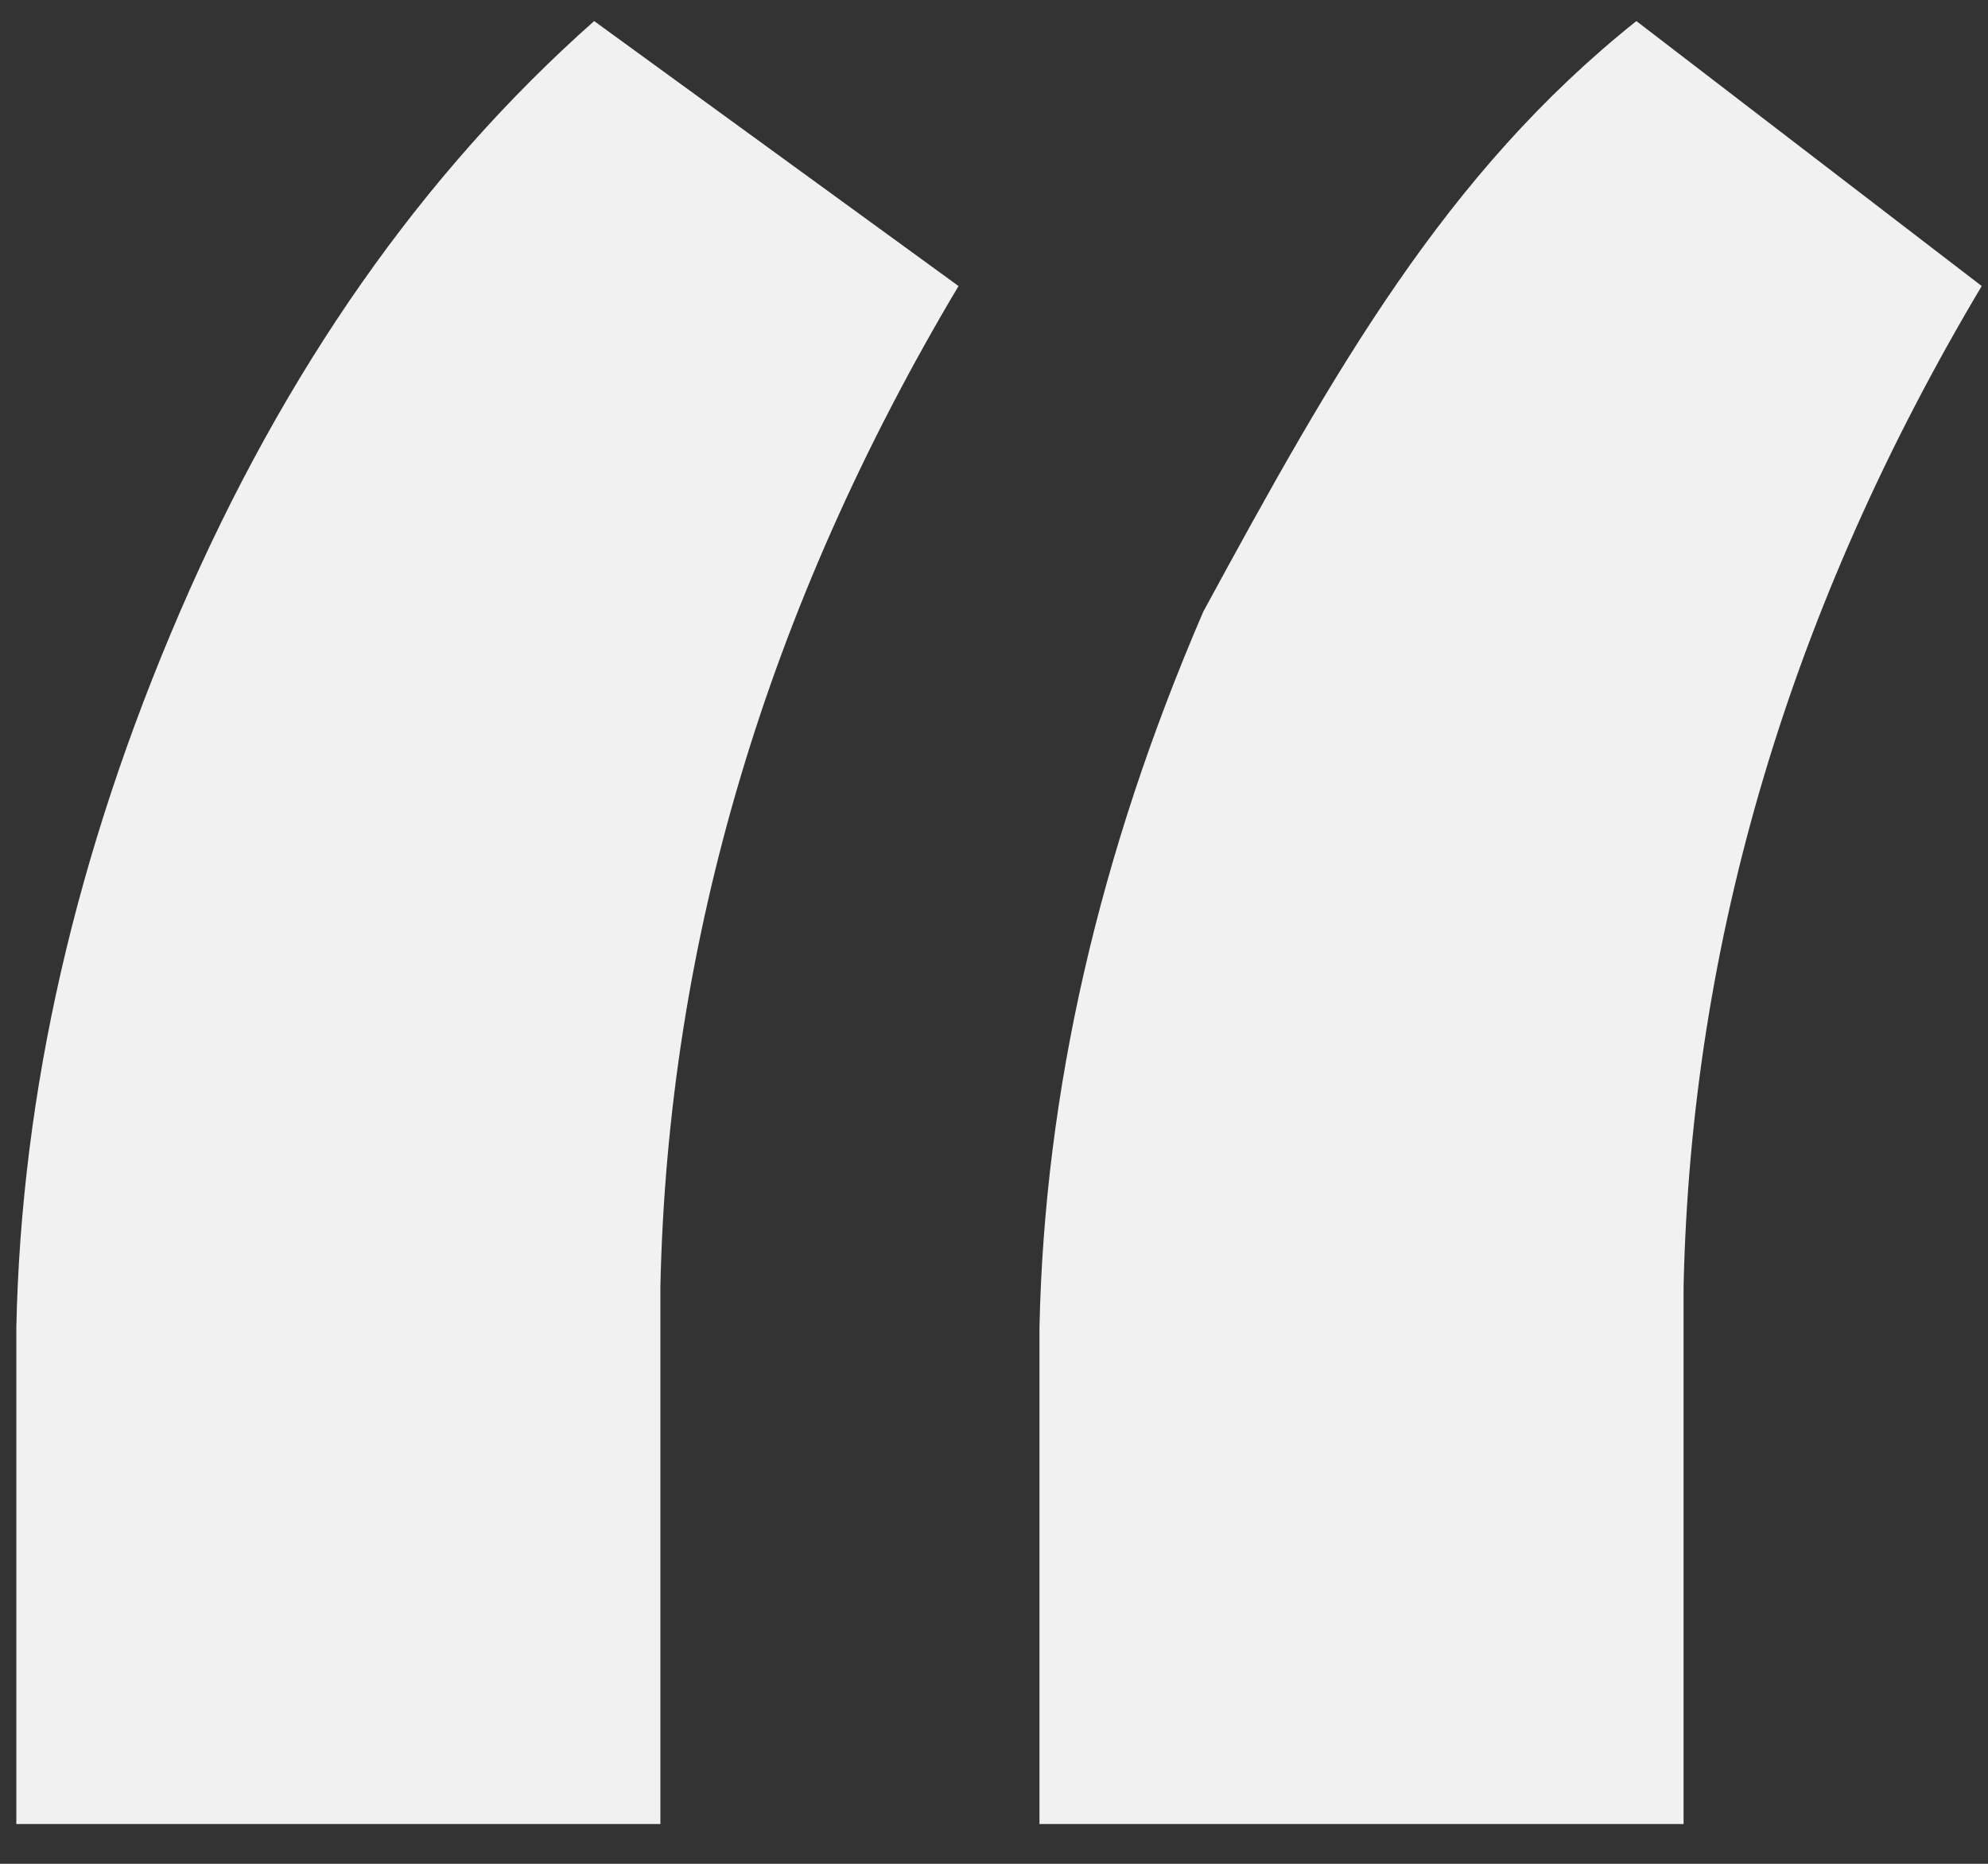 <svg height="30" width="32" xmlns="http://www.w3.org/2000/svg"><rect width="100%" height="100%" fill="#333333" stroke="none"/><path d="m19.369 9.845c-1.678 3.889-2.557 7.729-2.637 11.52v7.995h10.368v-8.647c.119-5.567 1.718-10.937 4.799-16.109l-5.559-4.265c-3.07 2.448-4.86 5.617-6.971 9.506zm-16.47 0c-1.678 3.889-2.557 7.729-2.636 11.52v7.995h10.367v-8.647c.119-5.567 1.718-10.937 4.799-16.109l-5.865-4.265c-2.764 2.448-4.986 5.617-6.665 9.506z" fill="#f1f1f1" fill-rule="evenodd"/></svg>